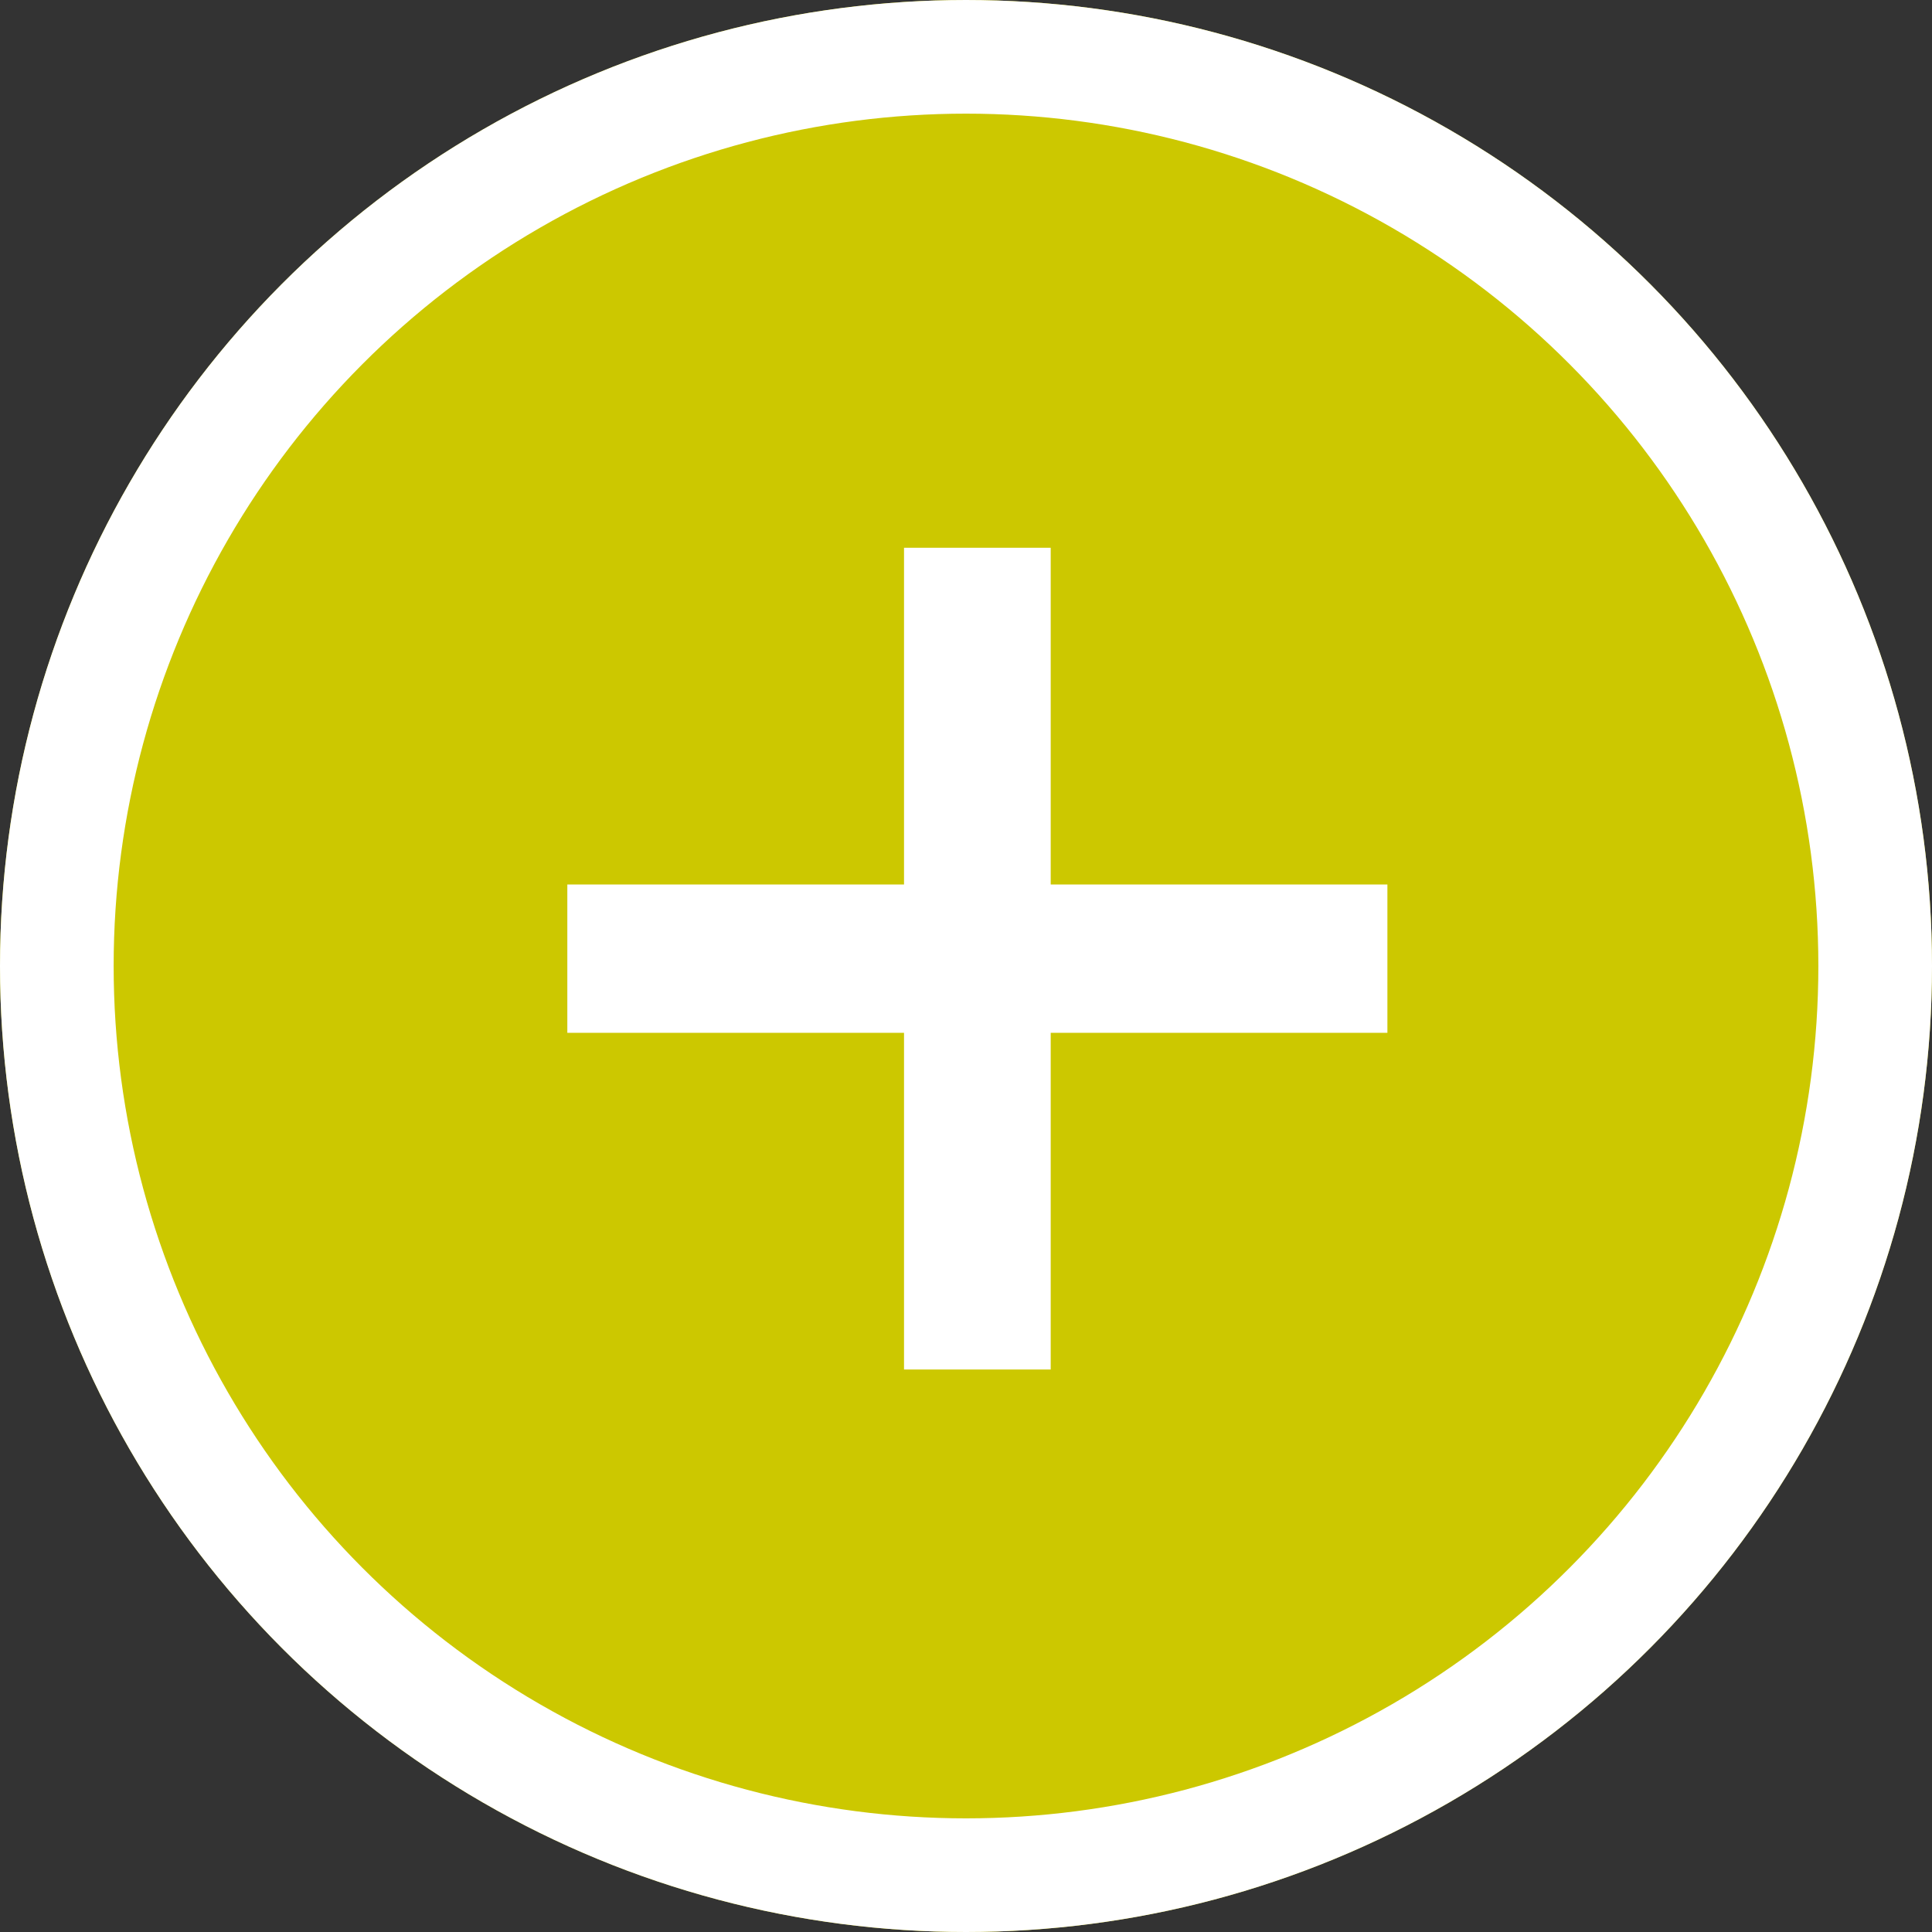<?xml version="1.0" encoding="utf-8"?><svg xmlns="http://www.w3.org/2000/svg" width="51" height="51" viewBox="0 0 51 51"><rect x="0" y="0" width="51" height="51" fill="#333333" stroke="none"/><g transform="translate(-1165 -1561)"><g transform="translate(1165 1561)" fill="#ccc800" stroke="#fff" stroke-width="3"><circle cx="25.5" cy="25.5" r="25.5" stroke="none"/><circle cx="25.5" cy="25.5" r="24" fill="none"/></g><path d="M-2.376-10.736h-8.888v8.888h-3.872v-8.888h-8.888v-3.916h8.888V-23.54h3.872v8.888h8.888Z" transform="translate(1204 1599)" fill="#fff"/></g></svg>